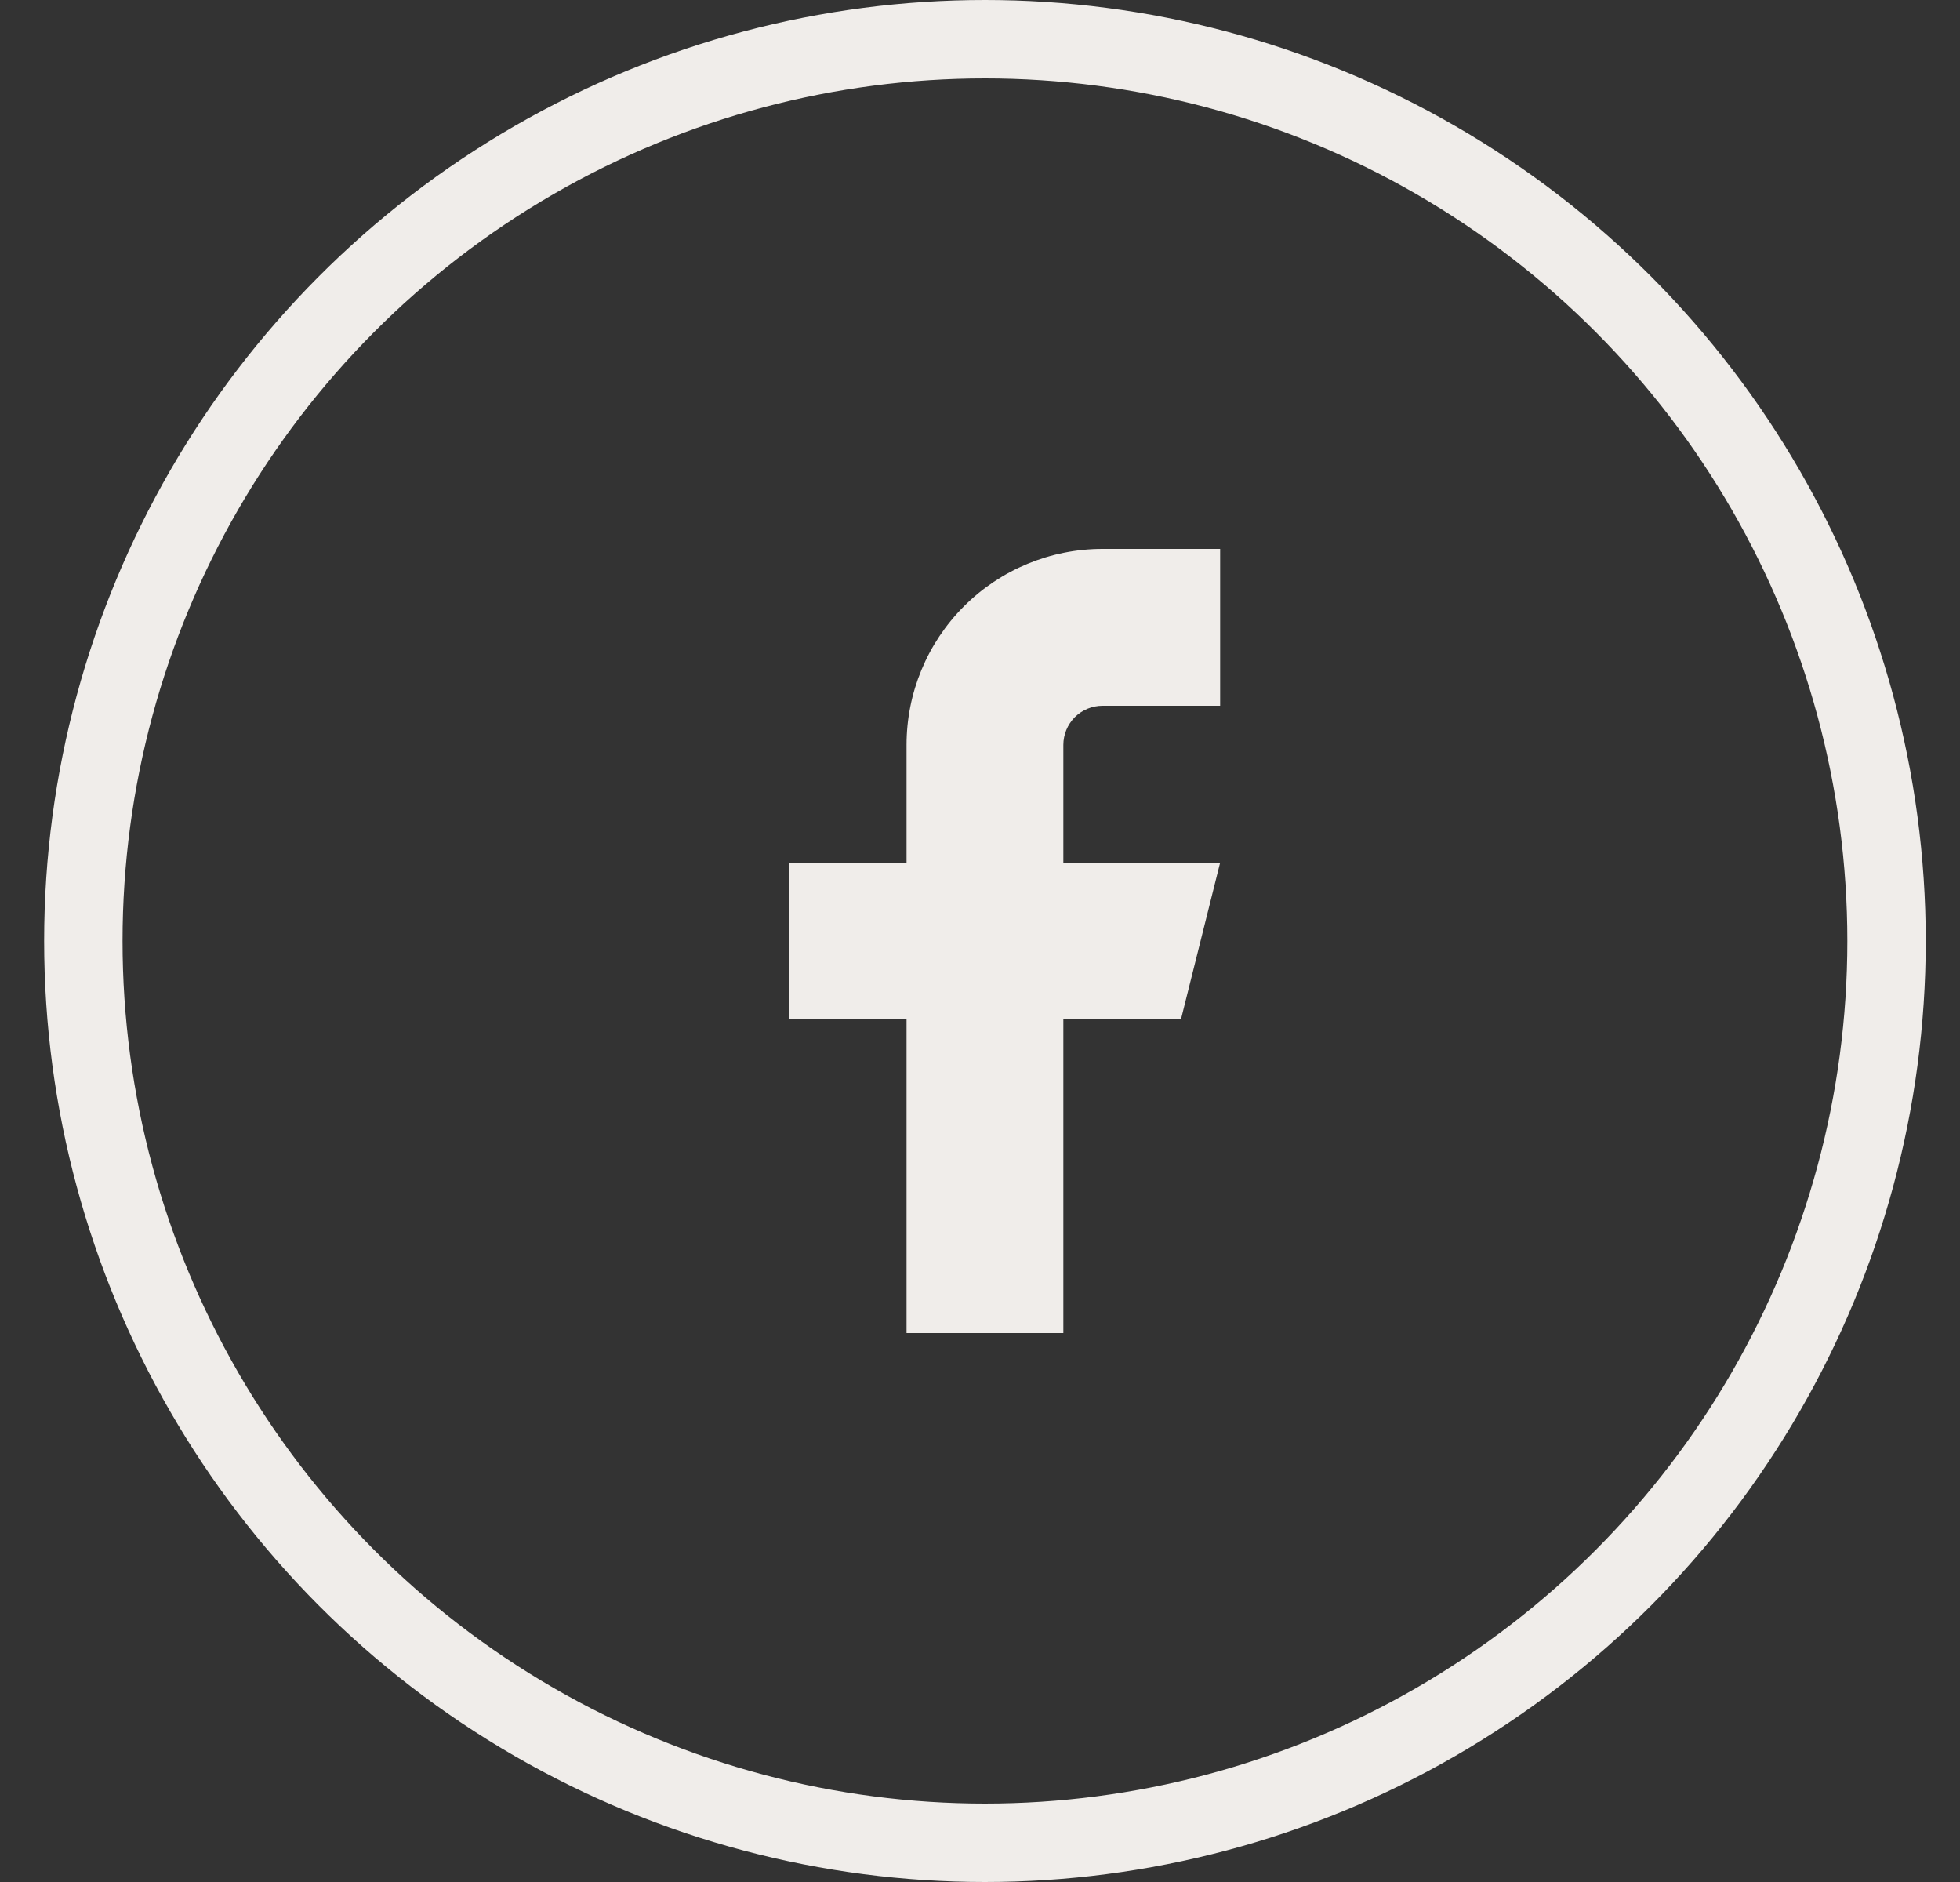 <svg width="25" height="24" viewBox="0 0 25 24" fill="none" xmlns="http://www.w3.org/2000/svg">
<rect x="0" y="0" width="25" height="24" fill="#333333" stroke="none"/>
<g id="Facebook 24x24">
<circle id="Ellipse 2" cx="12.563" cy="12" r="11.5" stroke="#F0EDEA"/>
<g id="facebook">
<path id="Vector" d="M15.563 7H14.063C13.4 7 12.764 7.263 12.295 7.732C11.826 8.201 11.563 8.837 11.563 9.5V11H10.063V13H11.563V17H13.563V13H15.063L15.563 11H13.563V9.5C13.563 9.367 13.616 9.24 13.709 9.146C13.803 9.053 13.93 9 14.063 9H15.563V7Z" fill="#F0EDEA"/>
</g>
</g>
</svg>
